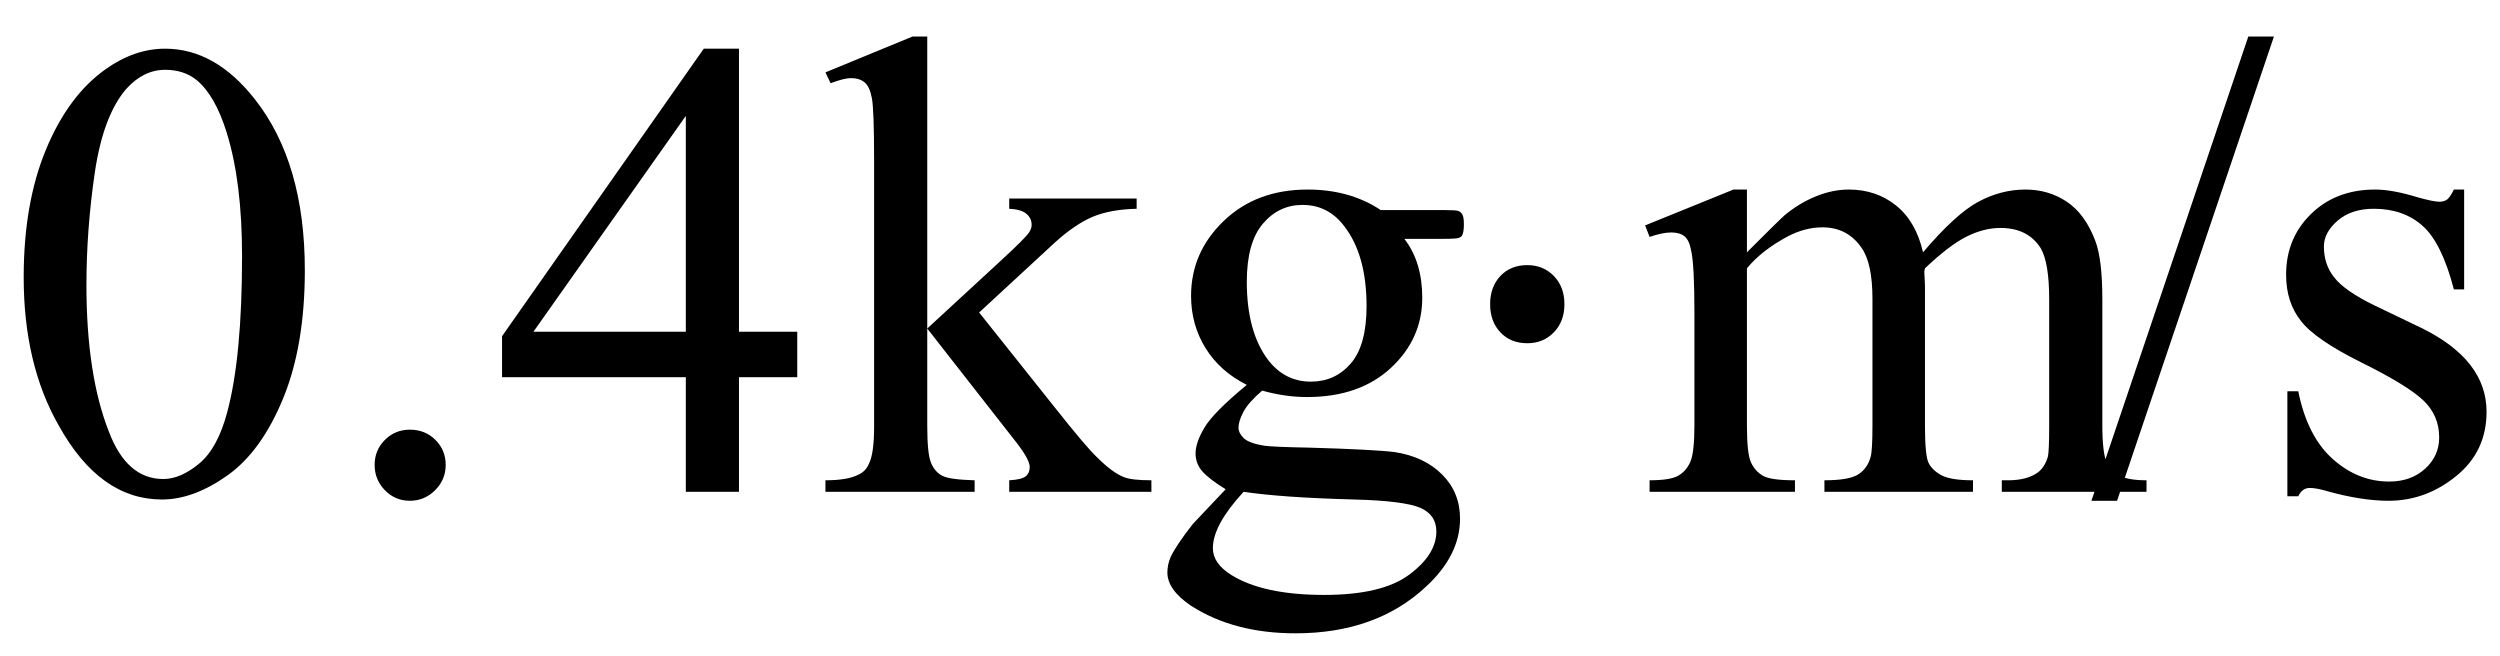 <svg xmlns="http://www.w3.org/2000/svg" xmlns:xlink="http://www.w3.org/1999/xlink" stroke-dasharray="none" shape-rendering="auto" font-family="'Dialog'" width="61" text-rendering="auto" fill-opacity="1" contentScriptType="text/ecmascript" color-interpolation="auto" color-rendering="auto" preserveAspectRatio="xMidYMid meet" font-size="12" fill="black" stroke="black" image-rendering="auto" stroke-miterlimit="10" zoomAndPan="magnify" version="1.0" stroke-linecap="square" stroke-linejoin="miter" contentStyleType="text/css" font-style="normal" height="16" stroke-width="1" stroke-dashoffset="0" font-weight="normal" stroke-opacity="1"><defs id="genericDefs"/><g><g text-rendering="optimizeLegibility" transform="translate(0,12)" color-rendering="optimizeQuality" color-interpolation="linearRGB" image-rendering="optimizeQuality"><path d="M0.578 -5.234 Q0.578 -7.047 1.125 -8.359 Q1.672 -9.672 2.578 -10.312 Q3.281 -10.812 4.031 -10.812 Q5.25 -10.812 6.219 -9.578 Q7.438 -8.031 7.438 -5.406 Q7.438 -3.562 6.906 -2.273 Q6.375 -0.984 5.547 -0.398 Q4.719 0.188 3.953 0.188 Q2.438 0.188 1.438 -1.609 Q0.578 -3.109 0.578 -5.234 ZM2.109 -5.047 Q2.109 -2.859 2.656 -1.469 Q3.094 -0.312 3.984 -0.312 Q4.406 -0.312 4.859 -0.688 Q5.312 -1.062 5.547 -1.953 Q5.906 -3.297 5.906 -5.75 Q5.906 -7.562 5.531 -8.766 Q5.25 -9.672 4.797 -10.047 Q4.484 -10.297 4.031 -10.297 Q3.5 -10.297 3.078 -9.828 Q2.516 -9.172 2.312 -7.781 Q2.109 -6.391 2.109 -5.047 ZM10 -1.516 Q10.375 -1.516 10.625 -1.266 Q10.875 -1.016 10.875 -0.656 Q10.875 -0.297 10.617 -0.039 Q10.359 0.219 10 0.219 Q9.641 0.219 9.391 -0.039 Q9.141 -0.297 9.141 -0.656 Q9.141 -1.016 9.391 -1.266 Q9.641 -1.516 10 -1.516 ZM19.453 -3.906 L19.453 -2.797 L18.031 -2.797 L18.031 0 L16.734 0 L16.734 -2.797 L12.25 -2.797 L12.25 -3.797 L17.172 -10.812 L18.031 -10.812 L18.031 -3.906 L19.453 -3.906 ZM16.734 -3.906 L16.734 -9.172 L13.016 -3.906 L16.734 -3.906 ZM22.625 -11.109 L22.625 -3.984 L24.438 -5.656 Q25.016 -6.188 25.109 -6.328 Q25.172 -6.422 25.172 -6.516 Q25.172 -6.672 25.047 -6.781 Q24.922 -6.891 24.625 -6.906 L24.625 -7.156 L27.734 -7.156 L27.734 -6.906 Q27.094 -6.891 26.664 -6.711 Q26.234 -6.531 25.734 -6.078 L23.891 -4.375 L25.734 -2.062 Q26.5 -1.094 26.766 -0.844 Q27.141 -0.469 27.422 -0.359 Q27.609 -0.281 28.094 -0.281 L28.094 0 L24.625 0 L24.625 -0.281 Q24.922 -0.297 25.023 -0.375 Q25.125 -0.453 25.125 -0.609 Q25.125 -0.781 24.812 -1.188 L22.625 -3.984 L22.625 -1.609 Q22.625 -0.922 22.719 -0.703 Q22.812 -0.484 22.992 -0.391 Q23.172 -0.297 23.781 -0.281 L23.781 0 L20.141 0 L20.141 -0.281 Q20.688 -0.281 20.953 -0.422 Q21.125 -0.5 21.203 -0.688 Q21.328 -0.938 21.328 -1.578 L21.328 -8.094 Q21.328 -9.328 21.273 -9.609 Q21.219 -9.891 21.094 -9.992 Q20.969 -10.094 20.766 -10.094 Q20.594 -10.094 20.266 -9.969 L20.141 -10.234 L22.266 -11.109 L22.625 -11.109 ZM30.422 -2.609 Q29.766 -2.938 29.414 -3.508 Q29.062 -4.078 29.062 -4.781 Q29.062 -5.844 29.859 -6.609 Q30.656 -7.375 31.906 -7.375 Q32.938 -7.375 33.688 -6.875 L35.203 -6.875 Q35.531 -6.875 35.586 -6.852 Q35.641 -6.828 35.672 -6.781 Q35.719 -6.719 35.719 -6.531 Q35.719 -6.328 35.672 -6.25 Q35.656 -6.219 35.594 -6.195 Q35.531 -6.172 35.203 -6.172 L34.266 -6.172 Q34.703 -5.609 34.703 -4.734 Q34.703 -3.734 33.938 -3.023 Q33.172 -2.312 31.891 -2.312 Q31.359 -2.312 30.797 -2.469 Q30.453 -2.172 30.336 -1.945 Q30.219 -1.719 30.219 -1.562 Q30.219 -1.438 30.344 -1.312 Q30.469 -1.188 30.844 -1.125 Q31.062 -1.094 31.938 -1.078 Q33.547 -1.031 34.031 -0.969 Q34.75 -0.859 35.188 -0.422 Q35.625 0.016 35.625 0.656 Q35.625 1.547 34.797 2.312 Q33.578 3.453 31.609 3.453 Q30.109 3.453 29.062 2.781 Q28.484 2.391 28.484 1.969 Q28.484 1.781 28.562 1.594 Q28.703 1.297 29.109 0.781 Q29.172 0.719 29.906 -0.062 Q29.5 -0.312 29.336 -0.5 Q29.172 -0.688 29.172 -0.938 Q29.172 -1.203 29.391 -1.57 Q29.609 -1.938 30.422 -2.609 ZM31.781 -7 Q31.203 -7 30.812 -6.539 Q30.422 -6.078 30.422 -5.125 Q30.422 -3.891 30.953 -3.203 Q31.359 -2.688 31.984 -2.688 Q32.578 -2.688 32.961 -3.133 Q33.344 -3.578 33.344 -4.531 Q33.344 -5.781 32.797 -6.484 Q32.406 -7 31.781 -7 ZM30.344 0 Q29.969 0.406 29.781 0.75 Q29.594 1.094 29.594 1.375 Q29.594 1.75 30.047 2.031 Q30.828 2.516 32.312 2.516 Q33.719 2.516 34.383 2.023 Q35.047 1.531 35.047 0.969 Q35.047 0.562 34.656 0.391 Q34.25 0.219 33.047 0.188 Q31.281 0.141 30.344 0 Z" stroke="none"/><path d="M37.266 -5.531 Q37.656 -5.531 37.914 -5.266 Q38.172 -5 38.172 -4.578 Q38.172 -4.156 37.914 -3.891 Q37.656 -3.625 37.266 -3.625 Q36.859 -3.625 36.609 -3.891 Q36.359 -4.156 36.359 -4.578 Q36.359 -5 36.609 -5.266 Q36.859 -5.531 37.266 -5.531 Z" stroke="none"/><path d="M42.625 -5.844 Q43.406 -6.625 43.547 -6.75 Q43.906 -7.047 44.312 -7.211 Q44.719 -7.375 45.109 -7.375 Q45.781 -7.375 46.266 -6.984 Q46.75 -6.594 46.922 -5.844 Q47.719 -6.781 48.273 -7.078 Q48.828 -7.375 49.422 -7.375 Q49.984 -7.375 50.43 -7.078 Q50.875 -6.781 51.125 -6.125 Q51.297 -5.672 51.297 -4.703 L51.297 -1.625 Q51.297 -0.953 51.406 -0.703 Q51.484 -0.531 51.695 -0.406 Q51.906 -0.281 52.375 -0.281 L52.375 0 L48.844 0 L48.844 -0.281 L49 -0.281 Q49.453 -0.281 49.719 -0.469 Q49.891 -0.594 49.969 -0.859 Q50 -1 50 -1.625 L50 -4.703 Q50 -5.578 49.797 -5.938 Q49.484 -6.438 48.812 -6.438 Q48.406 -6.438 47.984 -6.227 Q47.562 -6.016 46.969 -5.453 L46.953 -5.375 L46.969 -5.031 L46.969 -1.625 Q46.969 -0.891 47.055 -0.711 Q47.141 -0.531 47.367 -0.406 Q47.594 -0.281 48.141 -0.281 L48.141 0 L44.516 0 L44.516 -0.281 Q45.109 -0.281 45.336 -0.422 Q45.562 -0.562 45.641 -0.844 Q45.688 -0.984 45.688 -1.625 L45.688 -4.703 Q45.688 -5.578 45.422 -5.953 Q45.078 -6.453 44.469 -6.453 Q44.047 -6.453 43.625 -6.234 Q42.984 -5.891 42.625 -5.453 L42.625 -1.625 Q42.625 -0.922 42.727 -0.711 Q42.828 -0.5 43.016 -0.391 Q43.203 -0.281 43.797 -0.281 L43.797 0 L40.25 0 L40.25 -0.281 Q40.75 -0.281 40.945 -0.391 Q41.141 -0.5 41.242 -0.727 Q41.344 -0.953 41.344 -1.625 L41.344 -4.359 Q41.344 -5.531 41.266 -5.875 Q41.219 -6.141 41.102 -6.234 Q40.984 -6.328 40.781 -6.328 Q40.562 -6.328 40.25 -6.219 L40.141 -6.5 L42.297 -7.375 L42.625 -7.375 L42.625 -5.844 ZM55.484 -11.109 L51.656 0.219 L51.031 0.219 L54.859 -11.109 L55.484 -11.109 ZM60.125 -7.375 L60.125 -4.938 L59.875 -4.938 Q59.578 -6.078 59.109 -6.492 Q58.641 -6.906 57.922 -6.906 Q57.375 -6.906 57.039 -6.617 Q56.703 -6.328 56.703 -5.984 Q56.703 -5.547 56.953 -5.234 Q57.203 -4.906 57.938 -4.547 L59.078 -4 Q60.672 -3.219 60.672 -1.953 Q60.672 -0.984 59.93 -0.383 Q59.188 0.219 58.281 0.219 Q57.625 0.219 56.781 -0.016 Q56.516 -0.094 56.359 -0.094 Q56.172 -0.094 56.078 0.109 L55.812 0.109 L55.812 -2.453 L56.078 -2.453 Q56.297 -1.359 56.914 -0.805 Q57.531 -0.25 58.297 -0.25 Q58.828 -0.25 59.172 -0.562 Q59.516 -0.875 59.516 -1.328 Q59.516 -1.859 59.133 -2.227 Q58.75 -2.594 57.617 -3.156 Q56.484 -3.719 56.141 -4.172 Q55.781 -4.625 55.781 -5.297 Q55.781 -6.188 56.391 -6.781 Q57 -7.375 57.953 -7.375 Q58.375 -7.375 58.984 -7.188 Q59.375 -7.078 59.516 -7.078 Q59.641 -7.078 59.711 -7.133 Q59.781 -7.188 59.875 -7.375 L60.125 -7.375 Z" stroke="none"/></g></g></svg>